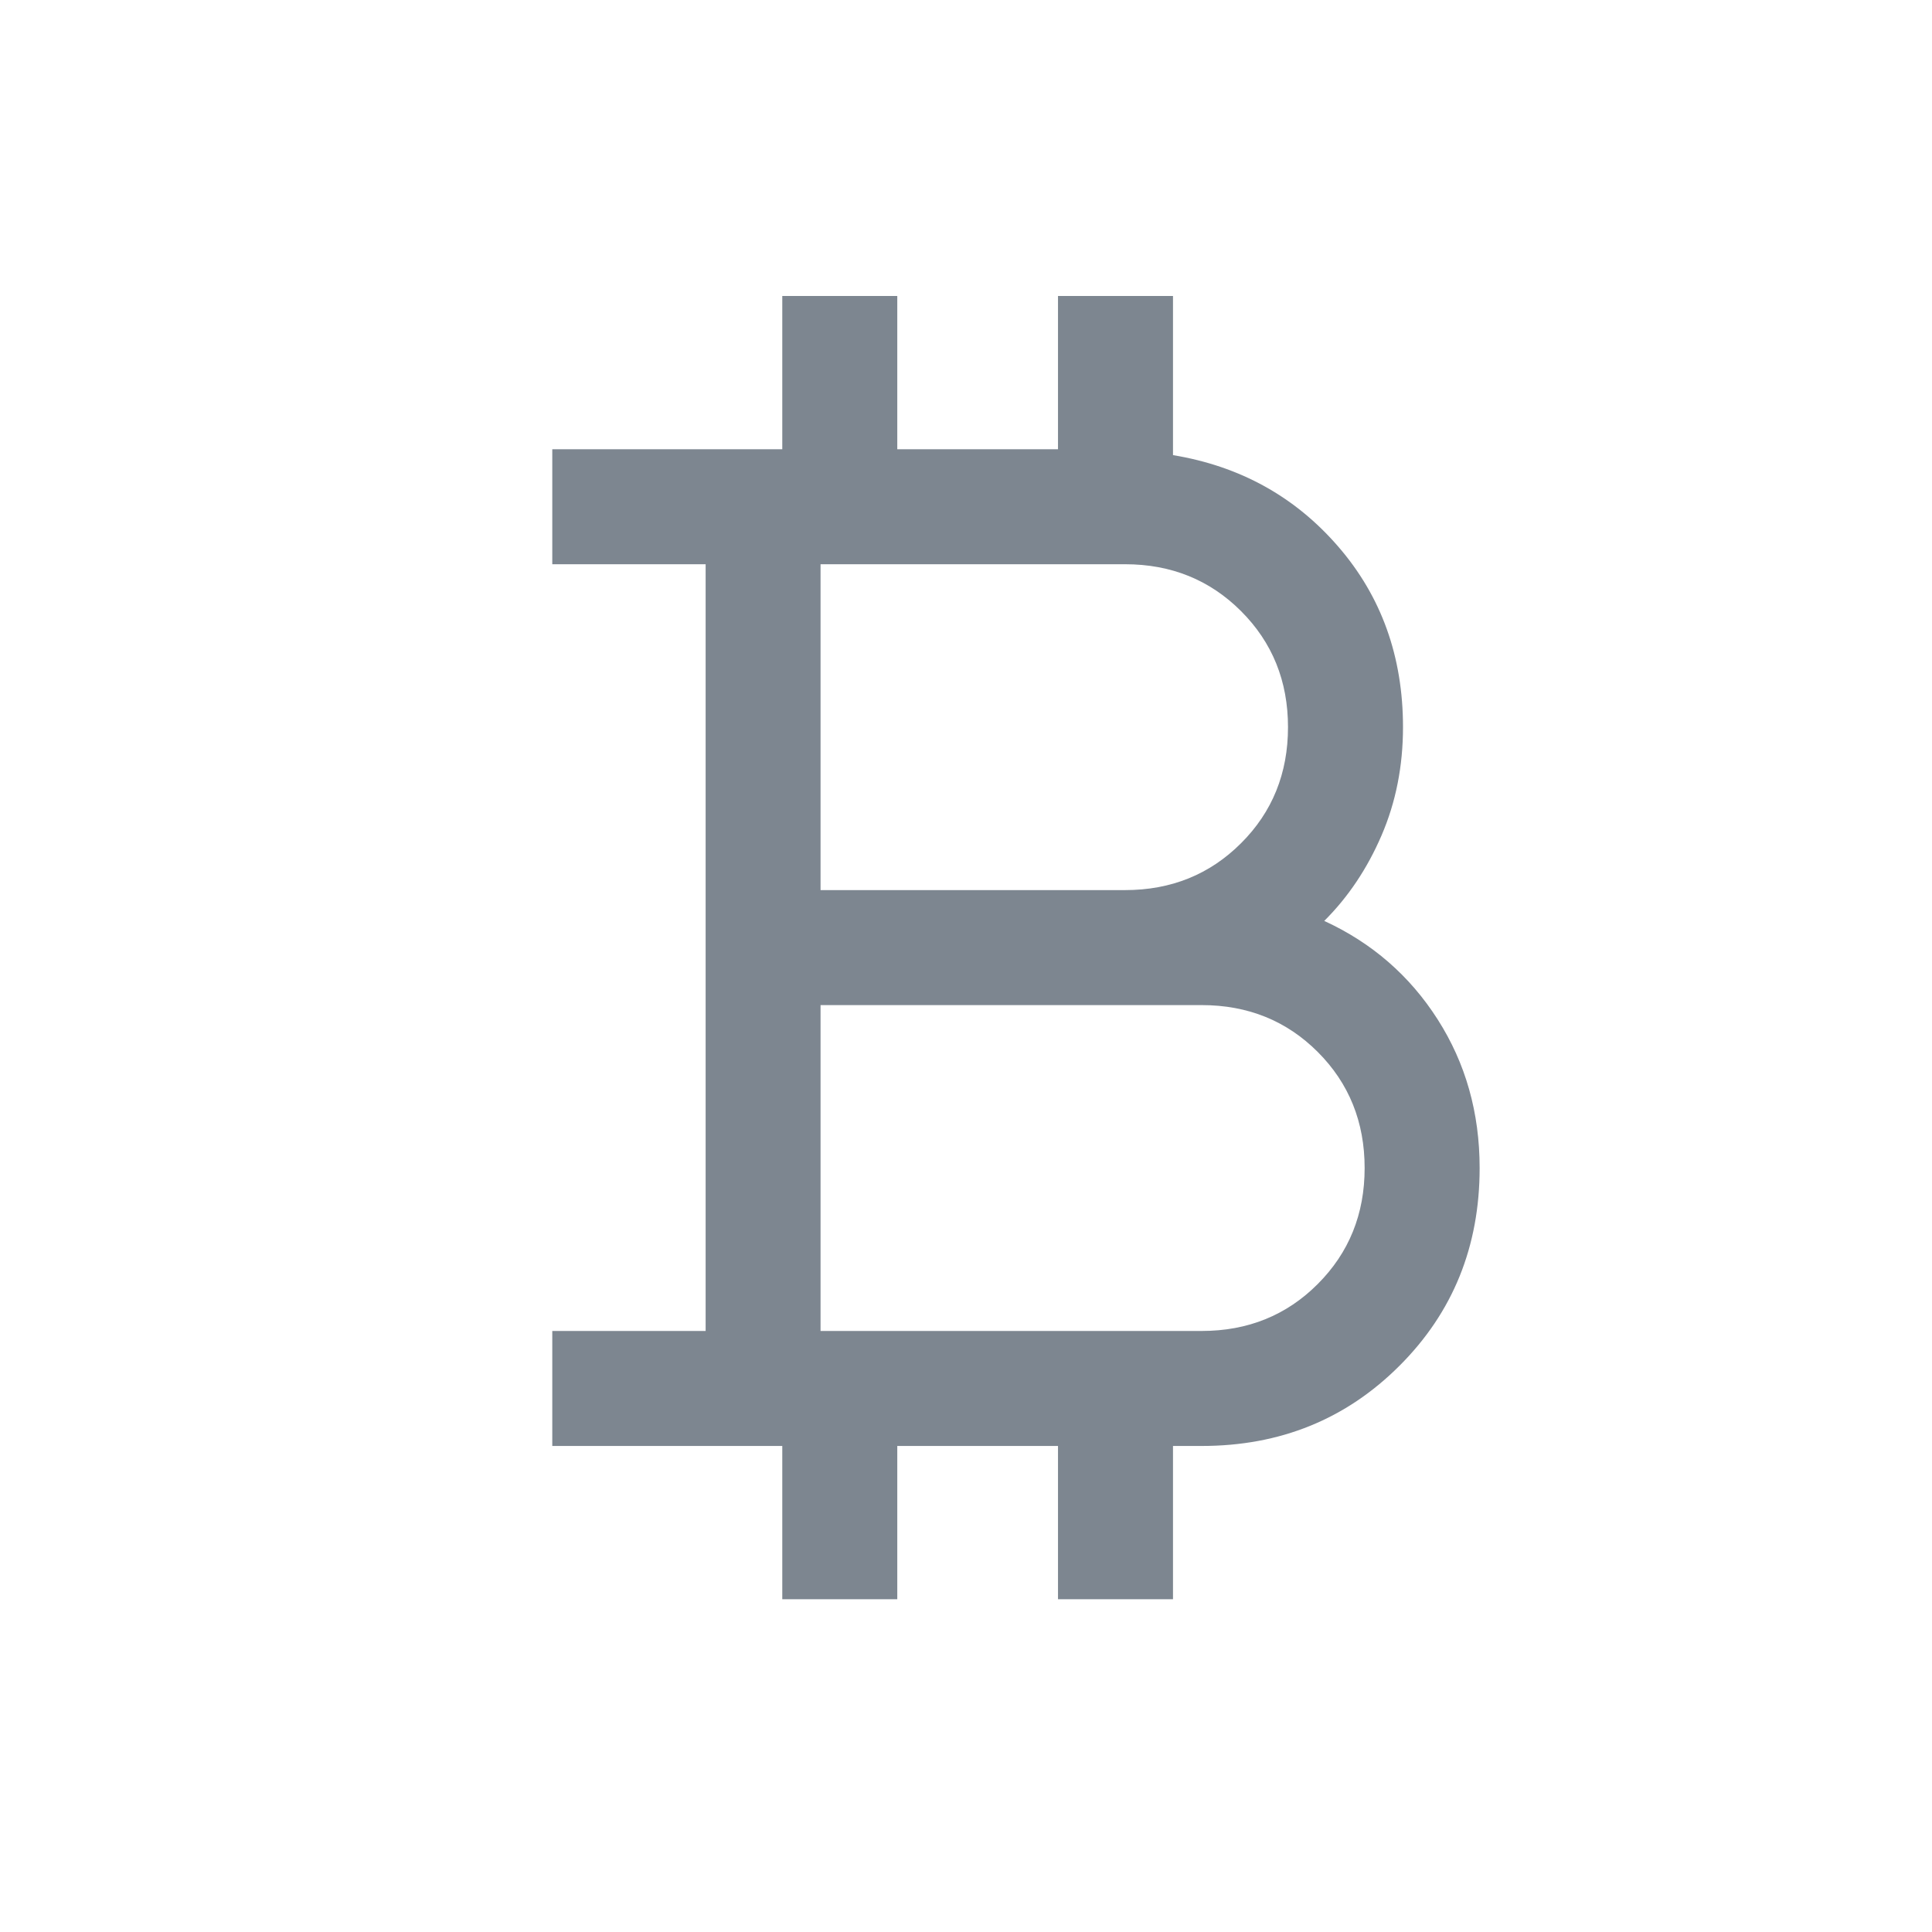 <svg width="21" height="21" viewBox="0 0 21 21" fill="none" xmlns="http://www.w3.org/2000/svg">
<mask id="mask0_9287_2673" style="mask-type:alpha" maskUnits="userSpaceOnUse" x="0" y="0" width="21" height="21">
<rect x="0.667" y="0.3" width="20" height="20" fill="#D9D9D9"/>
</mask>
<g mask="url(#mask0_9287_2673)">
<path d="M8.503 17.383V15.717H6.003V14.467H7.67V6.133H6.003V4.883H8.503V3.217H9.753V4.883H11.5V3.217H12.75V4.947C13.477 5.067 14.076 5.398 14.545 5.94C15.015 6.482 15.25 7.137 15.25 7.904C15.25 8.328 15.172 8.72 15.017 9.08C14.862 9.44 14.655 9.75 14.394 10.01C14.912 10.248 15.323 10.605 15.627 11.081C15.931 11.557 16.083 12.095 16.083 12.696C16.083 13.548 15.793 14.265 15.212 14.845C14.631 15.426 13.915 15.717 13.062 15.717H12.75V17.383H11.5V15.717H9.753V17.383H8.503ZM8.919 9.675H12.229C12.73 9.675 13.15 9.505 13.49 9.165C13.83 8.826 14 8.405 14 7.904C14 7.403 13.83 6.983 13.49 6.643C13.15 6.303 12.73 6.133 12.229 6.133H8.919V9.675ZM8.919 14.467H13.062C13.563 14.467 13.984 14.297 14.323 13.957C14.663 13.617 14.833 13.197 14.833 12.696C14.833 12.195 14.663 11.774 14.323 11.434C13.984 11.095 13.563 10.925 13.062 10.925H8.919V14.467Z" fill="#7D8690"/>
</g>
</svg>
